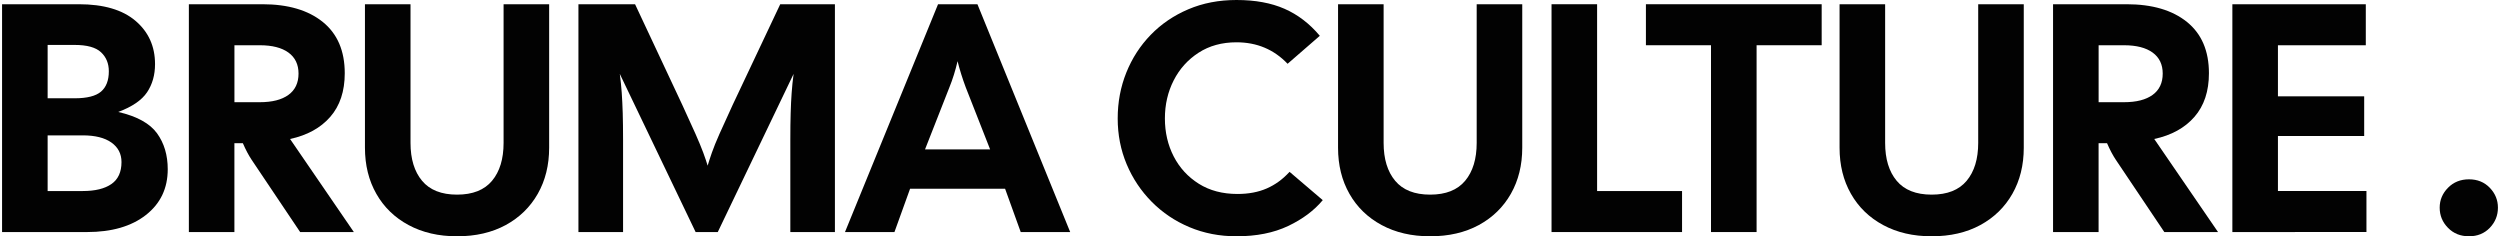 <svg xml:space="preserve" style="enable-background:new 0 0 1500 141.77;" viewBox="0 0 1500 141.77" y="0px" x="0px" xmlns:xlink="http://www.w3.org/1999/xlink" xmlns="http://www.w3.org/2000/svg" id="Layer_1" version="1.1">
<style type="text/css">
	.st0{fill:#020202;}
</style>
<g>
	<path d="M1.24,139.23V2.54h46.08c14.84,0,26.17,3.32,33.98,9.96c7.81,6.64,11.72,15.3,11.72,25.97
		c0,6.51-1.6,12.14-4.78,16.89c-3.19,4.75-8.95,8.69-17.28,11.81c11.19,2.61,18.94,6.87,23.24,12.79c4.3,5.92,6.44,13.12,6.44,21.58
		c0,11.46-4.36,20.6-13.08,27.44c-8.72,6.83-20.5,10.25-35.34,10.25H1.24z M28.58,58.97h16.21c7.42,0,12.69-1.33,15.82-4
		c3.12-2.67,4.69-6.74,4.69-12.2c0-4.69-1.56-8.49-4.69-11.42c-3.12-2.93-8.4-4.39-15.82-4.39H28.58V58.97z M28.58,114.62h21.09
		c7.42,0,13.15-1.4,17.18-4.2c4.03-2.8,6.05-7.19,6.05-13.18c0-4.95-2.02-8.85-6.05-11.72c-4.04-2.86-9.76-4.3-17.18-4.3H28.58
		V114.62z" class="st0"></path>
	<path d="M113.32,139.23V2.54h44.13c15.36,0,27.44,3.55,36.22,10.64c8.79,7.1,13.18,17.35,13.18,30.76
		c0,10.81-2.9,19.53-8.69,26.17c-5.79,6.64-13.83,11.07-24.12,13.28l38.27,55.85h-32.22l-29.1-43.35c-1.82-2.73-3.58-6.05-5.27-9.96
		h-5.08v53.31H113.32z M140.66,61.32h15.23c7.42,0,13.15-1.46,17.18-4.39c4.03-2.93,6.05-7.19,6.05-12.79
		c0-5.47-2.02-9.67-6.05-12.6c-4.04-2.93-9.76-4.39-17.18-4.39h-15.23V61.32z" class="st0"></path>
	<path d="M274.23,141.77c-11.07,0-20.77-2.25-29.1-6.74c-8.33-4.49-14.78-10.74-19.33-18.75
		c-4.56-8.01-6.83-17.21-6.83-27.63V2.54h27.34v83.19c0,9.63,2.31,17.22,6.93,22.75c4.62,5.53,11.62,8.3,20.99,8.3
		s16.37-2.76,20.99-8.3c4.62-5.53,6.93-13.11,6.93-22.75V2.54h27.34v86.11c0,10.42-2.28,19.62-6.83,27.63
		c-4.56,8.01-10.97,14.25-19.23,18.75C295.15,139.52,285.42,141.77,274.23,141.77z" class="st0"></path>
	<path d="M347.06,139.23V2.54h33.98l28.31,60.34c3.25,7.03,5.89,12.82,7.91,17.38c2.02,4.56,3.58,8.33,4.69,11.33
		c1.1,3,1.98,5.6,2.64,7.81c0.65-2.21,1.5-4.82,2.54-7.81c1.04-2.99,2.57-6.77,4.59-11.33c2.02-4.56,4.65-10.35,7.91-17.38
		l28.51-60.34h32.81v136.69h-26.75V83.97c0-6.25,0.06-11.58,0.2-16.01c0.13-4.42,0.32-8.49,0.59-12.2
		c0.26-3.71,0.65-7.52,1.17-11.42l-45.5,94.9h-13.28l-45.5-94.9c0.52,3.91,0.91,7.71,1.17,11.42c0.26,3.71,0.45,7.78,0.59,12.2
		c0.13,4.43,0.2,9.76,0.2,16.01v55.26H347.06z" class="st0"></path>
	<path d="M506.99,139.23L562.83,2.54h23.63l55.65,136.69h-29.68l-9.37-25.97h-57.02l-9.37,25.97H506.99z M569.67,52.33
		l-14.65,37.3h39.05l-14.65-37.3c-1.95-5.21-3.58-10.41-4.88-15.62C573.25,42.31,571.62,47.52,569.67,52.33z" class="st0"></path>
	<path d="M741.9,141.77c-10.15,0-19.56-1.82-28.22-5.47c-8.66-3.64-16.21-8.72-22.65-15.23
		c-6.44-6.51-11.46-14.03-15.04-22.55c-3.58-8.53-5.37-17.67-5.37-27.44c0-9.76,1.72-18.94,5.17-27.53
		c3.45-8.59,8.33-16.14,14.65-22.65c6.31-6.51,13.83-11.62,22.55-15.33C721.72,1.85,731.35,0,741.9,0c11.19,0,20.8,1.76,28.8,5.27
		c8.01,3.51,15.07,8.92,21.19,16.21l-19.33,16.79c-8.2-8.59-18.42-12.89-30.66-12.89c-8.72,0-16.31,2.08-22.75,6.25
		c-6.44,4.17-11.42,9.7-14.94,16.6c-3.51,6.9-5.27,14.52-5.27,22.85c0,8.33,1.76,15.91,5.27,22.75c3.52,6.83,8.52,12.3,15.04,16.4
		c6.51,4.1,14.25,6.15,23.24,6.15c6.64,0,12.5-1.1,17.57-3.32c5.08-2.21,9.63-5.53,13.67-9.96l19.92,16.99
		c-5.21,6.25-12.14,11.42-20.79,15.52C764.19,139.72,753.87,141.77,741.9,141.77z" class="st0"></path>
	<path d="M858.08,141.77c-11.07,0-20.77-2.25-29.09-6.74c-8.33-4.49-14.78-10.74-19.33-18.75
		c-4.56-8.01-6.83-17.21-6.83-27.63V2.54h27.34v83.19c0,9.63,2.31,17.22,6.93,22.75c4.62,5.53,11.62,8.3,20.99,8.3
		s16.37-2.76,20.99-8.3c4.62-5.53,6.93-13.11,6.93-22.75V2.54h27.34v86.11c0,10.42-2.28,19.62-6.83,27.63
		c-4.56,8.01-10.97,14.25-19.23,18.75C879,139.52,869.27,141.77,858.08,141.77z" class="st0"></path>
	<path d="M930.92,139.23V2.54h27.34v112.09h50.97v24.6H930.92z" class="st0"></path>
	<path d="M1026.6,139.23V27.14h-39.05V2.54h105.45v24.6h-39.05v112.09H1026.6z" class="st0"></path>
	<path d="M1158.99,141.77c-11.07,0-20.77-2.25-29.09-6.74c-8.33-4.49-14.78-10.74-19.33-18.75
		c-4.56-8.01-6.83-17.21-6.83-27.63V2.54h27.34v83.19c0,9.63,2.31,17.22,6.93,22.75c4.62,5.53,11.62,8.3,20.99,8.3
		s16.37-2.76,20.99-8.3c4.62-5.53,6.93-13.11,6.93-22.75V2.54h27.34v86.11c0,10.42-2.28,19.62-6.83,27.63
		c-4.56,8.01-10.97,14.25-19.23,18.75C1179.92,139.52,1170.19,141.77,1158.99,141.77z" class="st0"></path>
	<path d="M1231.83,139.23V2.54h44.13c15.36,0,27.44,3.55,36.22,10.64c8.79,7.1,13.18,17.35,13.18,30.76
		c0,10.81-2.9,19.53-8.69,26.17c-5.79,6.64-13.83,11.07-24.12,13.28l38.27,55.85h-32.22l-29.1-43.35c-1.83-2.73-3.58-6.05-5.27-9.96
		h-5.08v53.31H1231.83z M1259.17,61.32h15.23c7.42,0,13.15-1.46,17.18-4.39c4.03-2.93,6.05-7.19,6.05-12.79
		c0-5.47-2.02-9.67-6.05-12.6c-4.04-2.93-9.76-4.39-17.18-4.39h-15.23V61.32z" class="st0"></path>
	<path d="M1339.42,139.23V2.54h80.06v24.6h-52.72V57.8h51.75v23.82h-51.75v33h53.11v24.6H1339.42z" class="st0"></path>
	<path d="M1481.38,141.77c-5.08,0-9.28-1.69-12.59-5.08c-3.32-3.38-4.98-7.42-4.98-12.11c0-4.55,1.66-8.52,4.98-11.91
		c3.32-3.38,7.52-5.08,12.59-5.08s9.24,1.69,12.5,5.08c3.25,3.39,4.88,7.36,4.88,11.91c0,4.69-1.63,8.72-4.88,12.11
		C1490.62,140.07,1486.46,141.77,1481.38,141.77z" class="st0"></path>
</g>
</svg>
